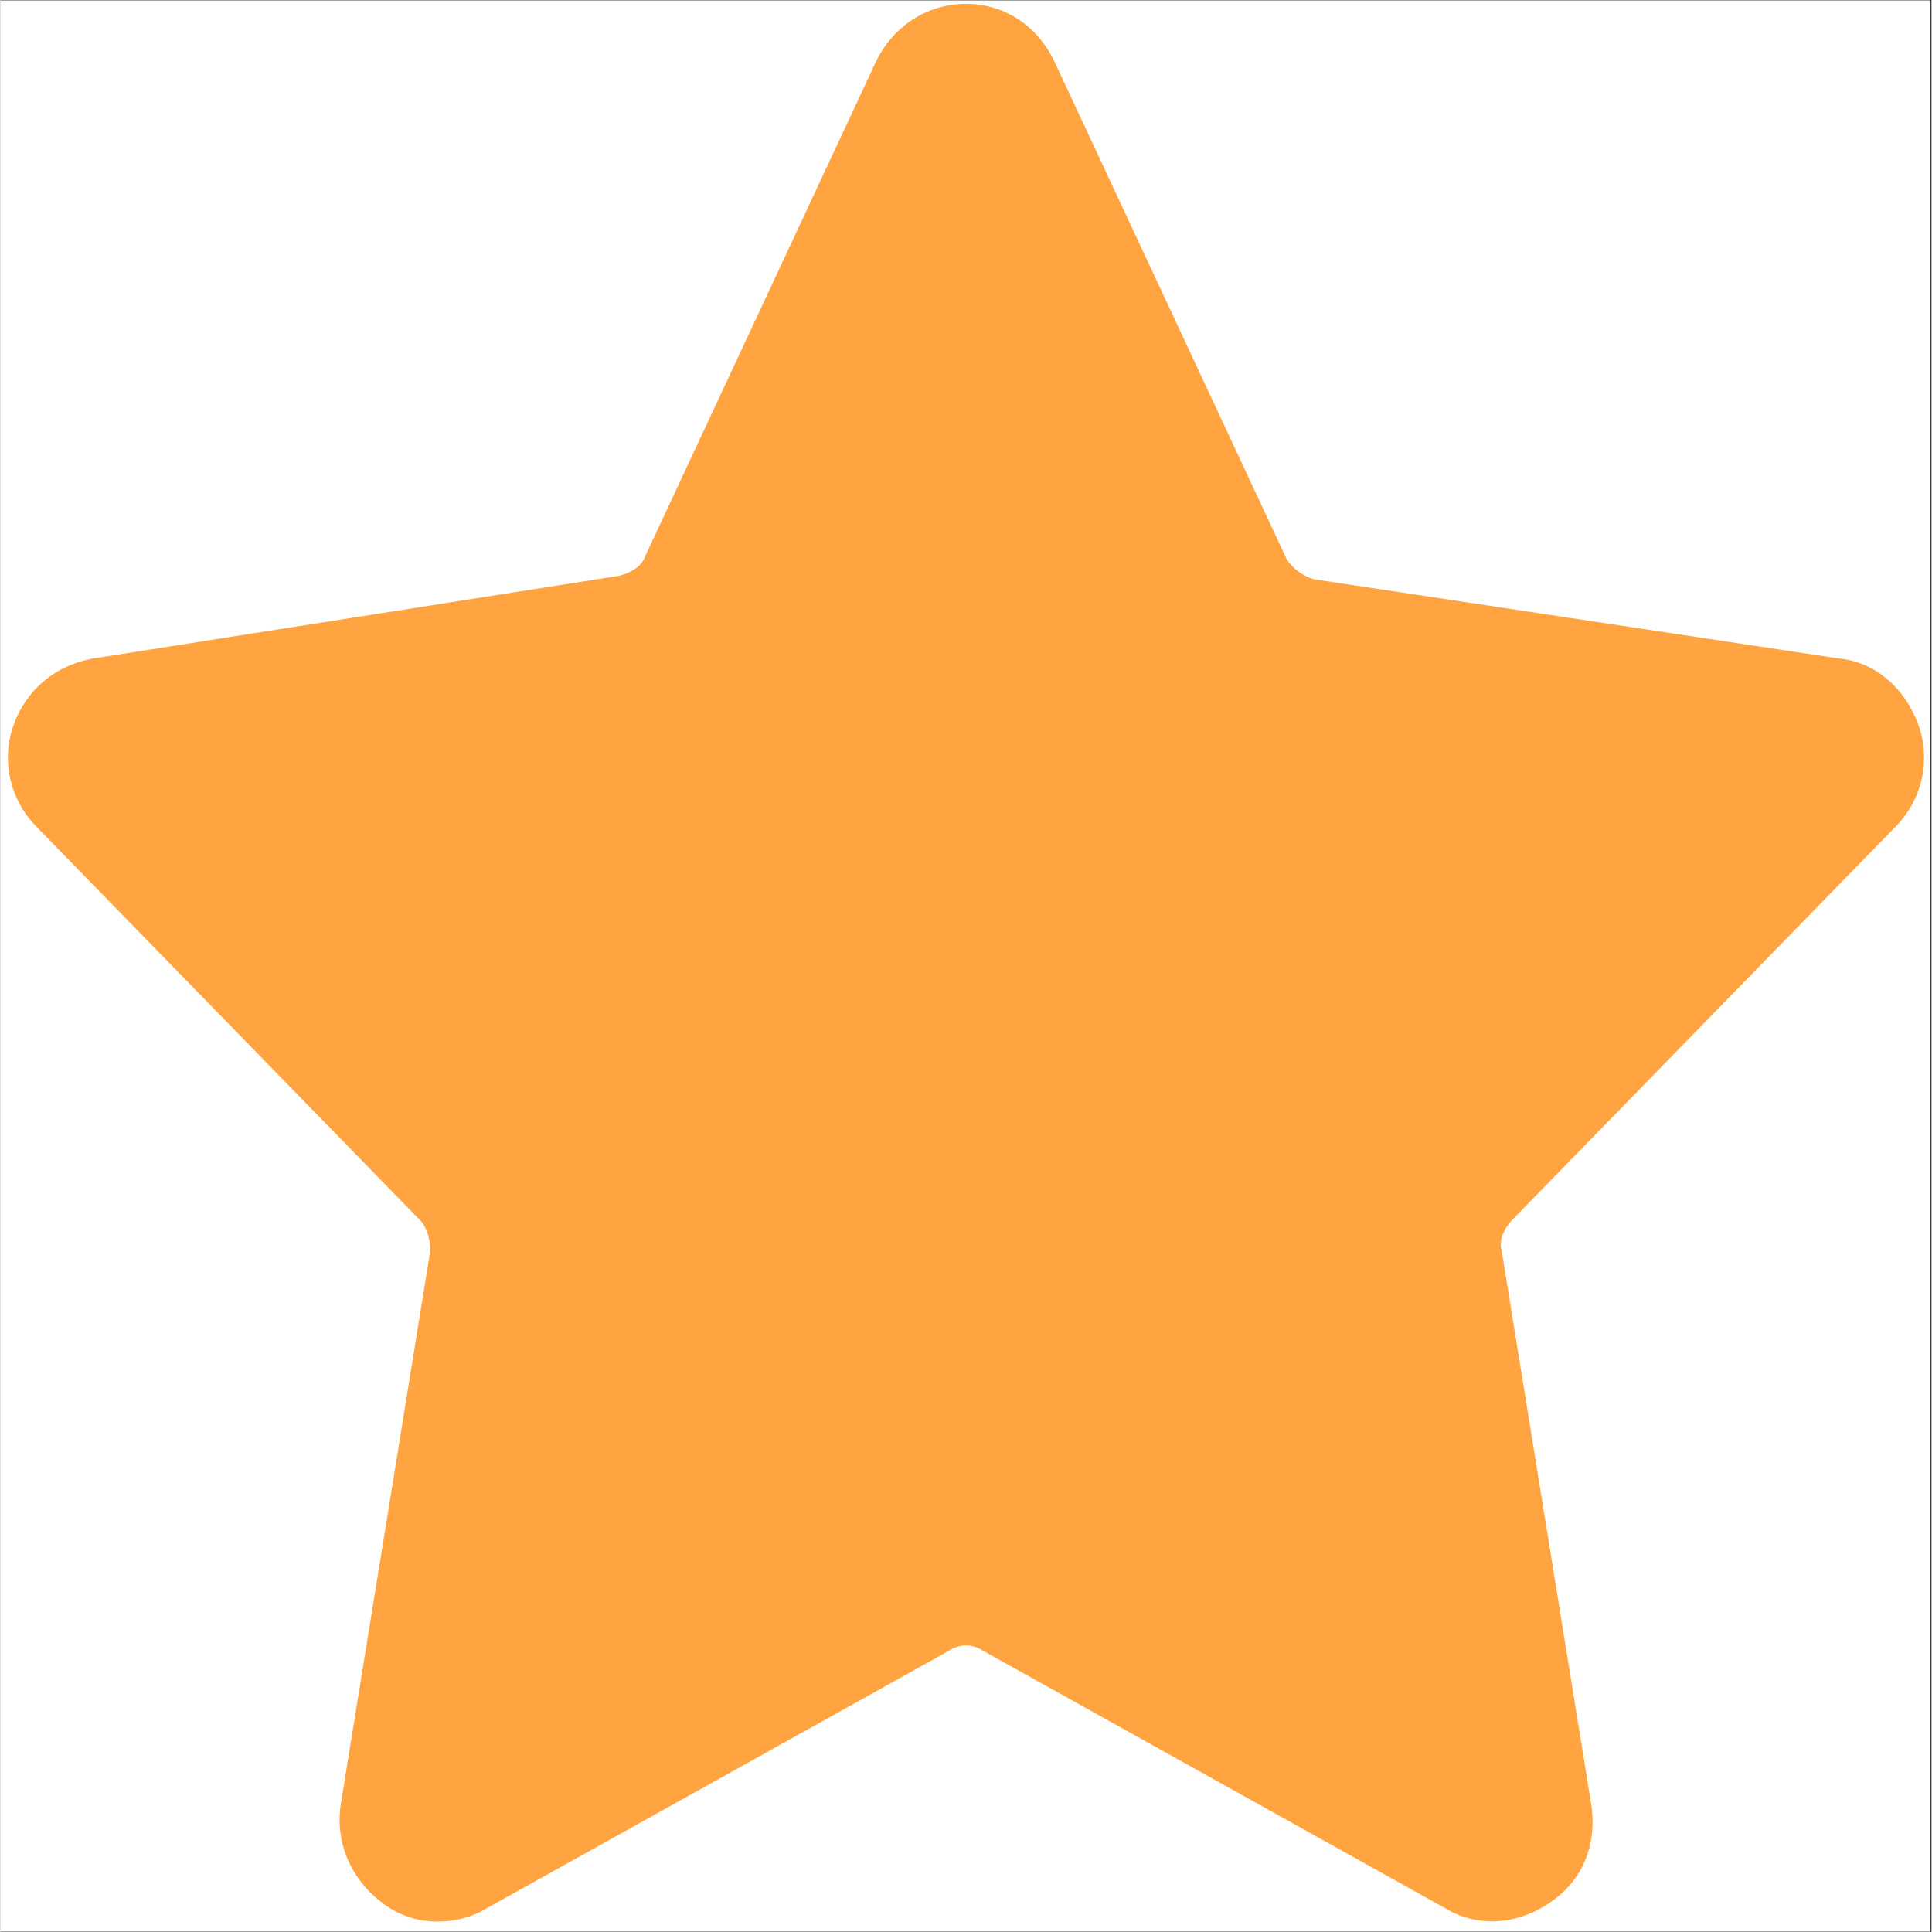 <svg version="1.0" preserveAspectRatio="xMidYMid meet" height="300" viewBox="0 0 224.88 225" zoomAndPan="magnify" width="300" xmlns:xlink="http://www.w3.org/1999/xlink" xmlns="http://www.w3.org/2000/svg"><rect x="0" y="0" width="224.88" height="225" fill="#333333" stroke="none"/><defs><clipPath id="2f16f66993"><path clip-rule="nonzero" d="M 0 0.059 L 224.762 0.059 L 224.762 224.938 L 0 224.938 Z M 0 0.059"></path></clipPath><clipPath id="1e647a1dd6"><path clip-rule="nonzero" d="M 0 0.059 L 224.762 0.059 L 224.762 224 L 0 224 Z M 0 0.059"></path></clipPath></defs><g clip-path="url(#2f16f66993)"><path fill-rule="nonzero" fill-opacity="1" d="M 0 0.059 L 224.879 0.059 L 224.879 224.941 L 0 224.941 Z M 0 0.059" fill="#ffffff"></path><path fill-rule="nonzero" fill-opacity="1" d="M 0 0.059 L 224.879 0.059 L 224.879 224.941 L 0 224.941 Z M 0 0.059" fill="#ffffff"></path></g><g clip-path="url(#1e647a1dd6)"><path fill-rule="nonzero" fill-opacity="1" d="M 220.645 96.328 C 223.727 93.246 224.879 88.625 223.34 84.391 C 221.801 80.152 218.332 77.074 214.098 76.688 L 152.871 67.445 C 151.719 67.062 150.562 66.293 149.793 65.137 L 122.836 7.375 C 120.91 3.141 117.062 0.445 112.441 0.445 C 107.82 0.445 103.969 3.141 102.043 6.992 L 75.09 64.75 C 74.703 65.906 73.547 66.676 72.008 67.062 L 10.781 76.688 C 6.547 77.457 3.082 80.152 1.539 84.391 C 0 88.625 1.156 93.246 4.234 96.328 L 48.902 142.148 C 49.676 142.922 50.059 144.461 50.059 145.617 L 39.66 209.922 C 38.891 214.543 40.816 218.777 44.281 221.473 C 46.207 223.016 48.52 223.785 50.828 223.785 C 52.754 223.785 54.68 223.398 56.605 222.246 L 110.516 192.211 C 111.668 191.438 113.211 191.438 114.367 192.211 L 168.273 222.246 C 172.125 224.555 176.746 224.168 180.598 221.473 C 184.449 218.777 185.988 214.543 185.219 209.922 L 174.82 145.617 C 174.438 144.461 175.207 142.922 175.977 142.148 Z M 220.645 96.328" fill="#ffa440"></path></g></svg>